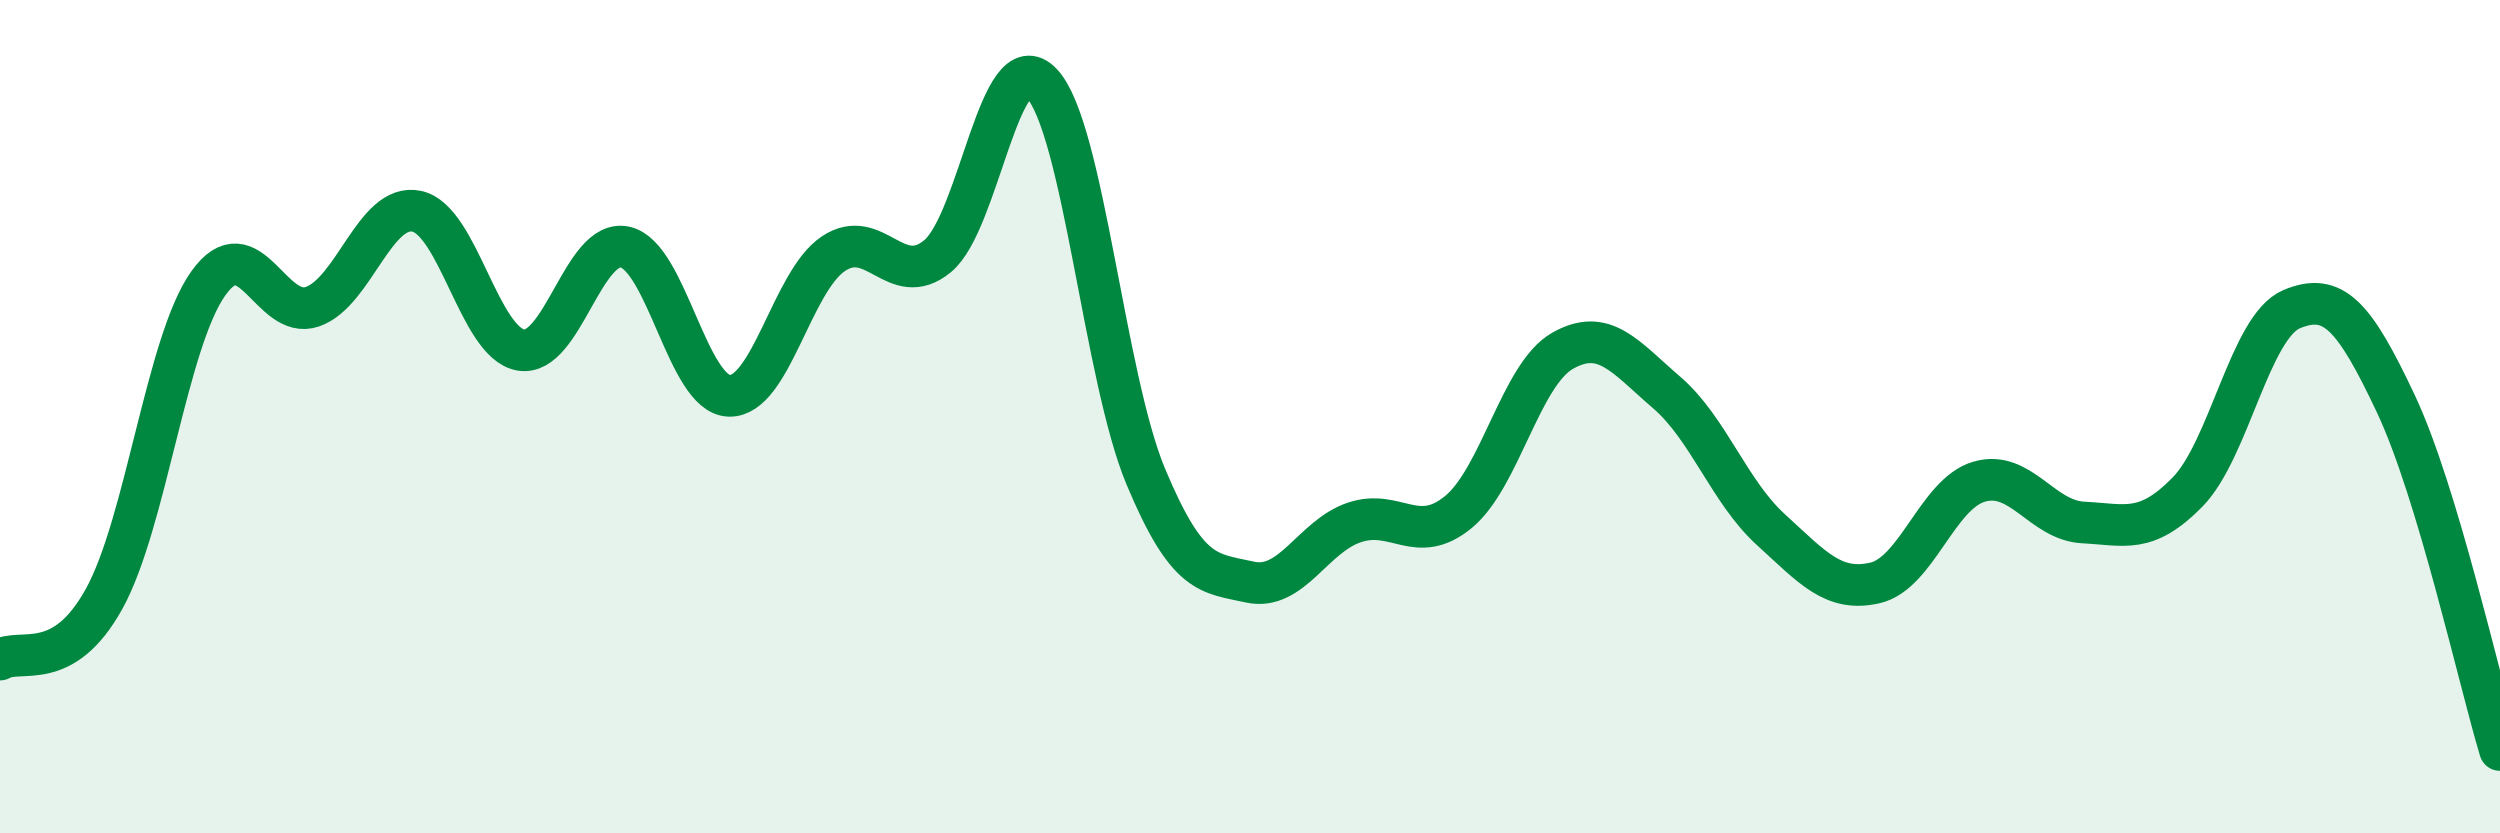 
    <svg width="60" height="20" viewBox="0 0 60 20" xmlns="http://www.w3.org/2000/svg">
      <path
        d="M 0,15.83 C 0.5,15.54 1.5,16.18 2.5,14.37 C 3.5,12.56 4,8.2 5,6.8 C 6,5.4 6.5,7.71 7.5,7.36 C 8.5,7.01 9,4.86 10,5.07 C 11,5.28 11.5,8.23 12.5,8.4 C 13.5,8.57 14,5.71 15,5.93 C 16,6.15 16.5,9.47 17.5,9.5 C 18.5,9.53 19,6.76 20,6.09 C 21,5.42 21.5,6.97 22.5,6.15 C 23.5,5.33 24,0.94 25,2 C 26,3.06 26.5,9.05 27.5,11.44 C 28.5,13.83 29,13.75 30,13.97 C 31,14.19 31.5,12.88 32.5,12.54 C 33.5,12.2 34,13.11 35,12.29 C 36,11.47 36.5,8.99 37.5,8.42 C 38.5,7.85 39,8.56 40,9.42 C 41,10.28 41.5,11.8 42.5,12.71 C 43.5,13.62 44,14.22 45,13.99 C 46,13.76 46.5,11.85 47.5,11.56 C 48.5,11.27 49,12.49 50,12.54 C 51,12.59 51.5,12.83 52.5,11.81 C 53.5,10.79 54,7.84 55,7.42 C 56,7 56.5,7.57 57.5,9.69 C 58.5,11.81 59.5,16.34 60,18L60 20L0 20Z"
        fill="#008740"
        opacity="0.1"
        stroke-linecap="round"
        stroke-linejoin="round"
      />
      <path
        d="M 0,15.83 C 0.5,15.54 1.5,16.18 2.5,14.37 C 3.5,12.56 4,8.2 5,6.8 C 6,5.4 6.5,7.71 7.5,7.36 C 8.5,7.01 9,4.86 10,5.07 C 11,5.28 11.5,8.23 12.5,8.4 C 13.5,8.57 14,5.71 15,5.93 C 16,6.15 16.5,9.47 17.5,9.5 C 18.5,9.53 19,6.76 20,6.09 C 21,5.42 21.5,6.97 22.5,6.15 C 23.5,5.33 24,0.94 25,2 C 26,3.06 26.5,9.05 27.5,11.44 C 28.5,13.83 29,13.75 30,13.97 C 31,14.19 31.5,12.88 32.5,12.54 C 33.5,12.2 34,13.11 35,12.29 C 36,11.47 36.5,8.99 37.5,8.42 C 38.5,7.85 39,8.56 40,9.42 C 41,10.28 41.5,11.8 42.5,12.71 C 43.5,13.62 44,14.22 45,13.99 C 46,13.76 46.5,11.85 47.5,11.56 C 48.5,11.27 49,12.49 50,12.54 C 51,12.59 51.5,12.83 52.5,11.81 C 53.5,10.79 54,7.84 55,7.42 C 56,7 56.5,7.57 57.5,9.69 C 58.5,11.81 59.5,16.34 60,18"
        stroke="#008740"
        stroke-width="1"
        fill="none"
        stroke-linecap="round"
        stroke-linejoin="round"
      />
    </svg>
  